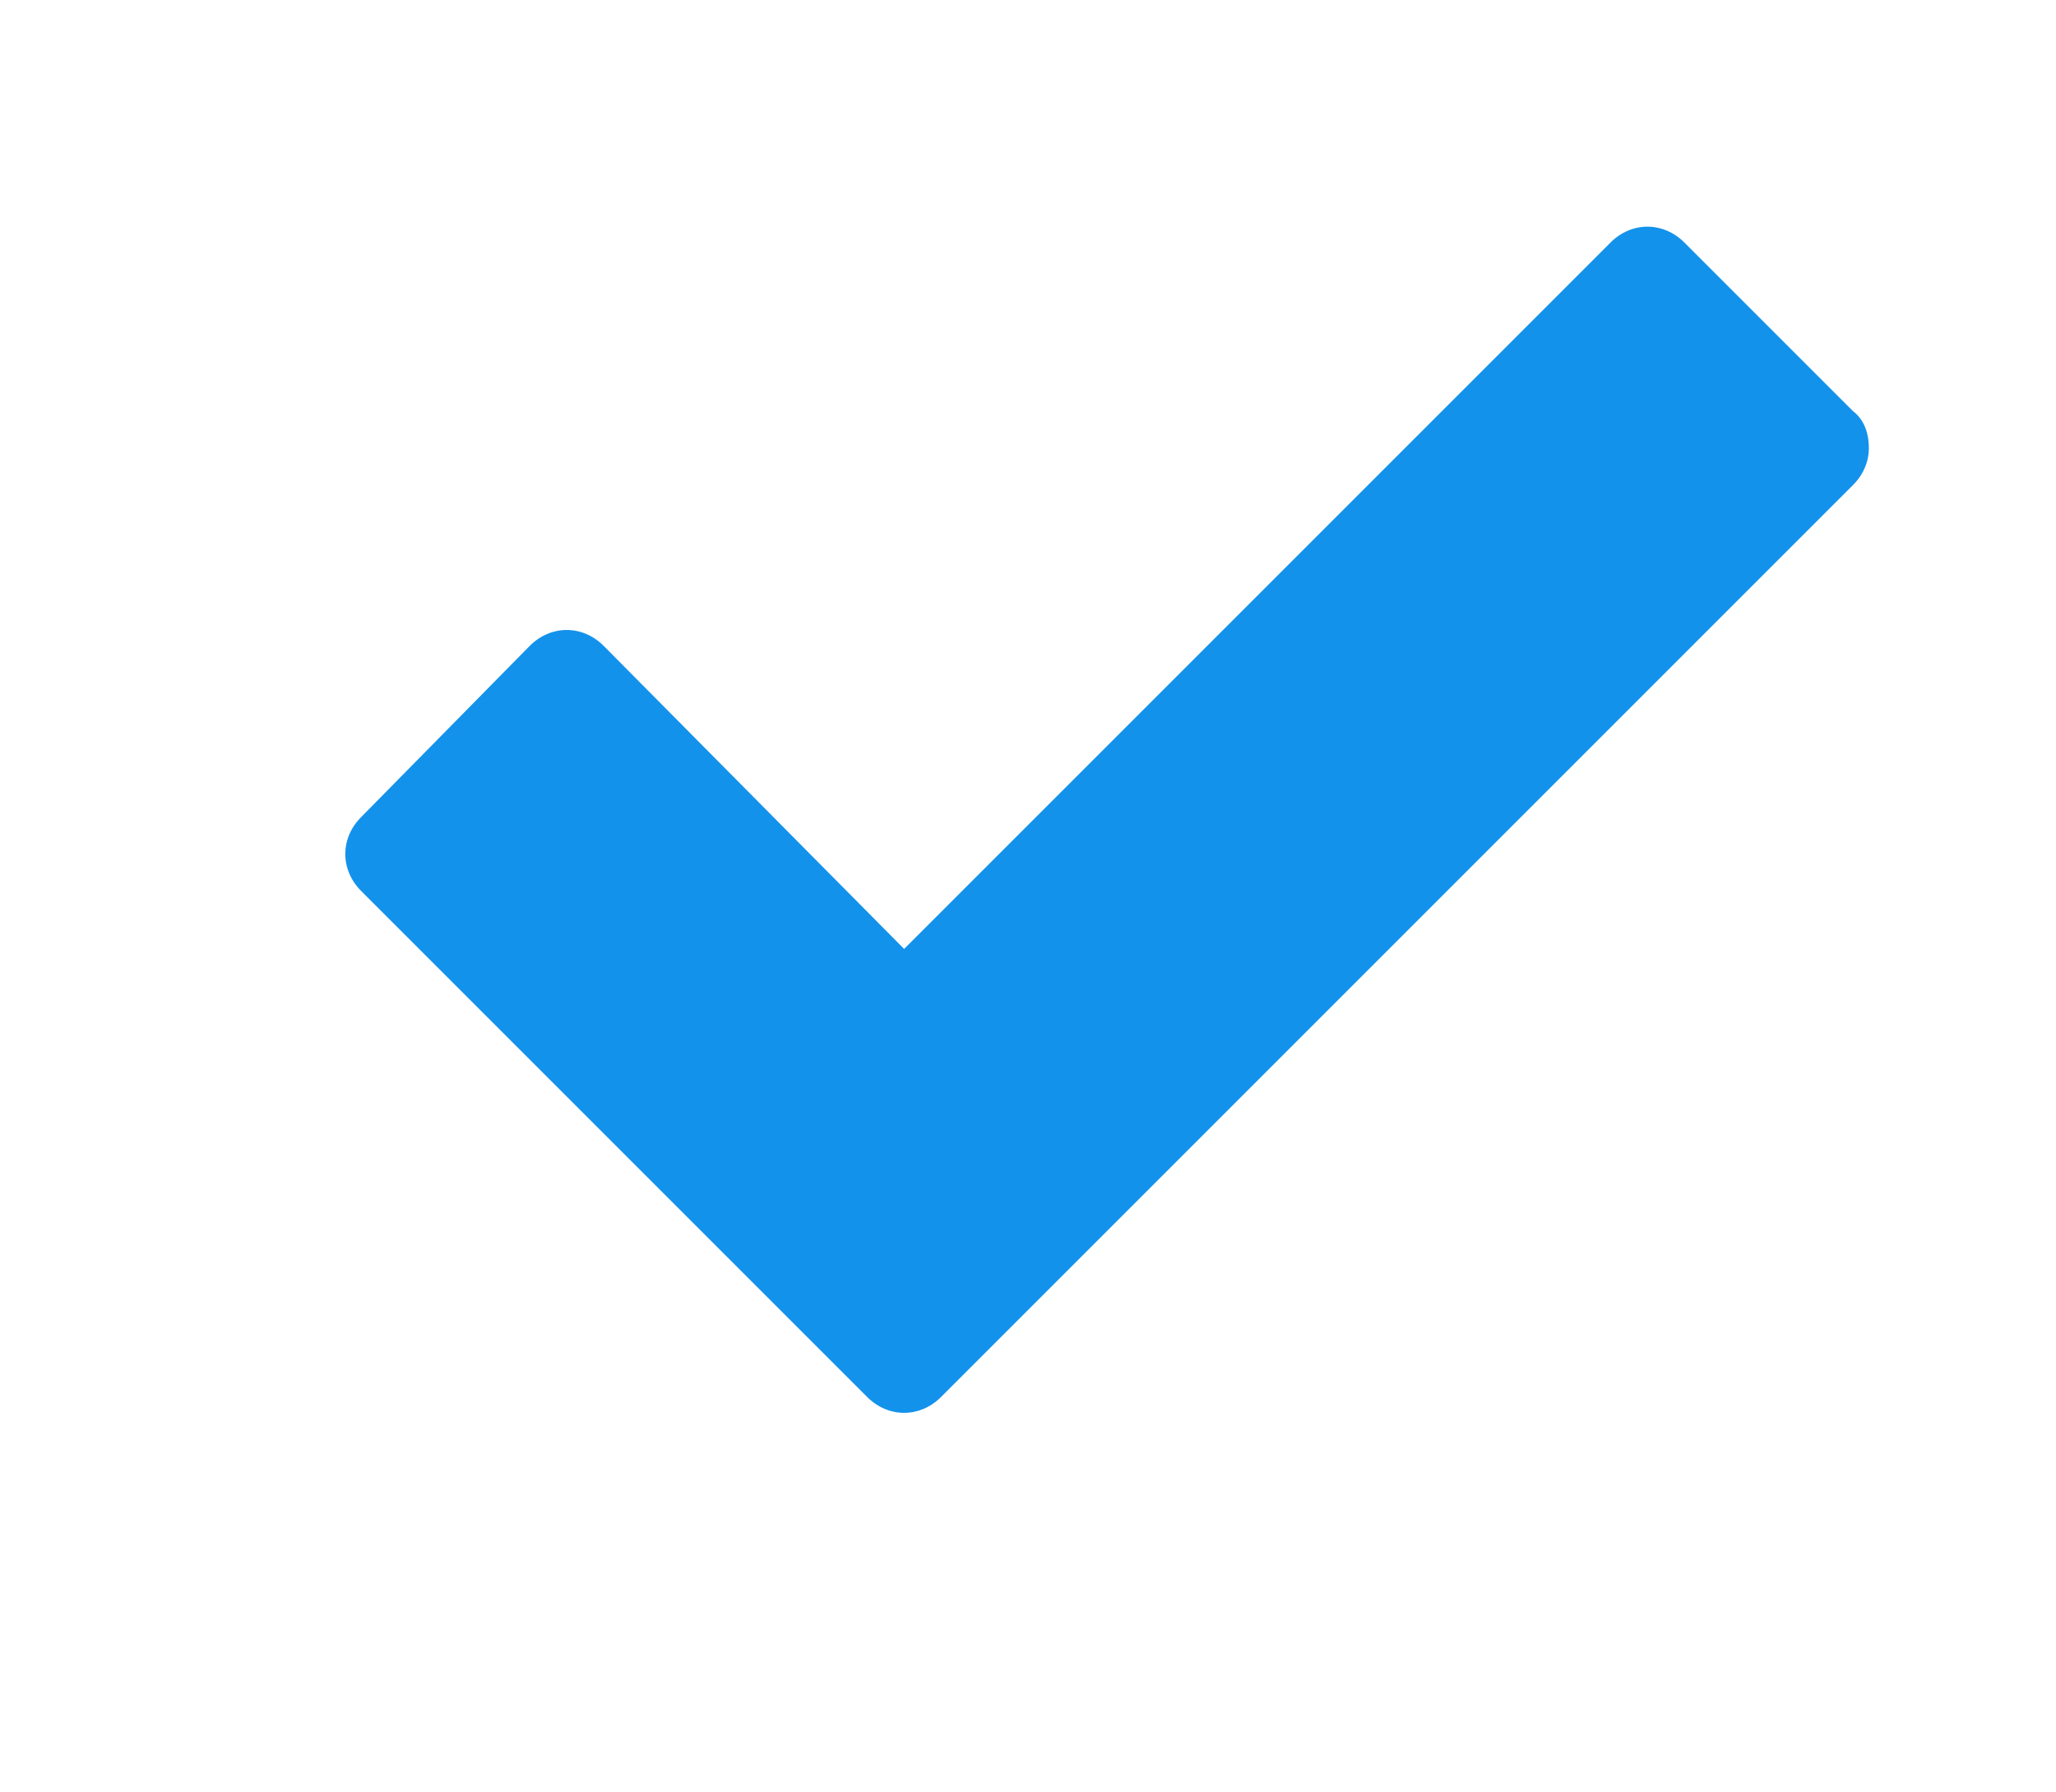 <?xml version="1.0" encoding="UTF-8"?><svg xmlns="http://www.w3.org/2000/svg" xmlns:xlink="http://www.w3.org/1999/xlink" version="1.1" id="Layer_1" x="0px" y="0px" viewBox="0 0 78 68" style="enable-background:new 0 0 78 68;" xml:space="preserve" width="100%" height="100%"><style type="text/css"> .st0{fill:#1392EB;} </style><g><g><path class="st0" d="M70.3,15.6l-6.4-6.4c-0.8-0.8-2-0.8-2.8,0L34.3,36L22.9,24.5c-0.8-0.8-2-0.8-2.8,0L13.7,31 c-0.8,0.8-0.8,2,0,2.8L32.9,53c0.4,0.4,0.9,0.6,1.4,0.6s1-0.2,1.4-0.6l34.6-34.6c0.4-0.4,0.6-0.9,0.6-1.4 C70.9,16.4,70.7,15.9,70.3,15.6L70.3,15.6z"/></g></g></svg>